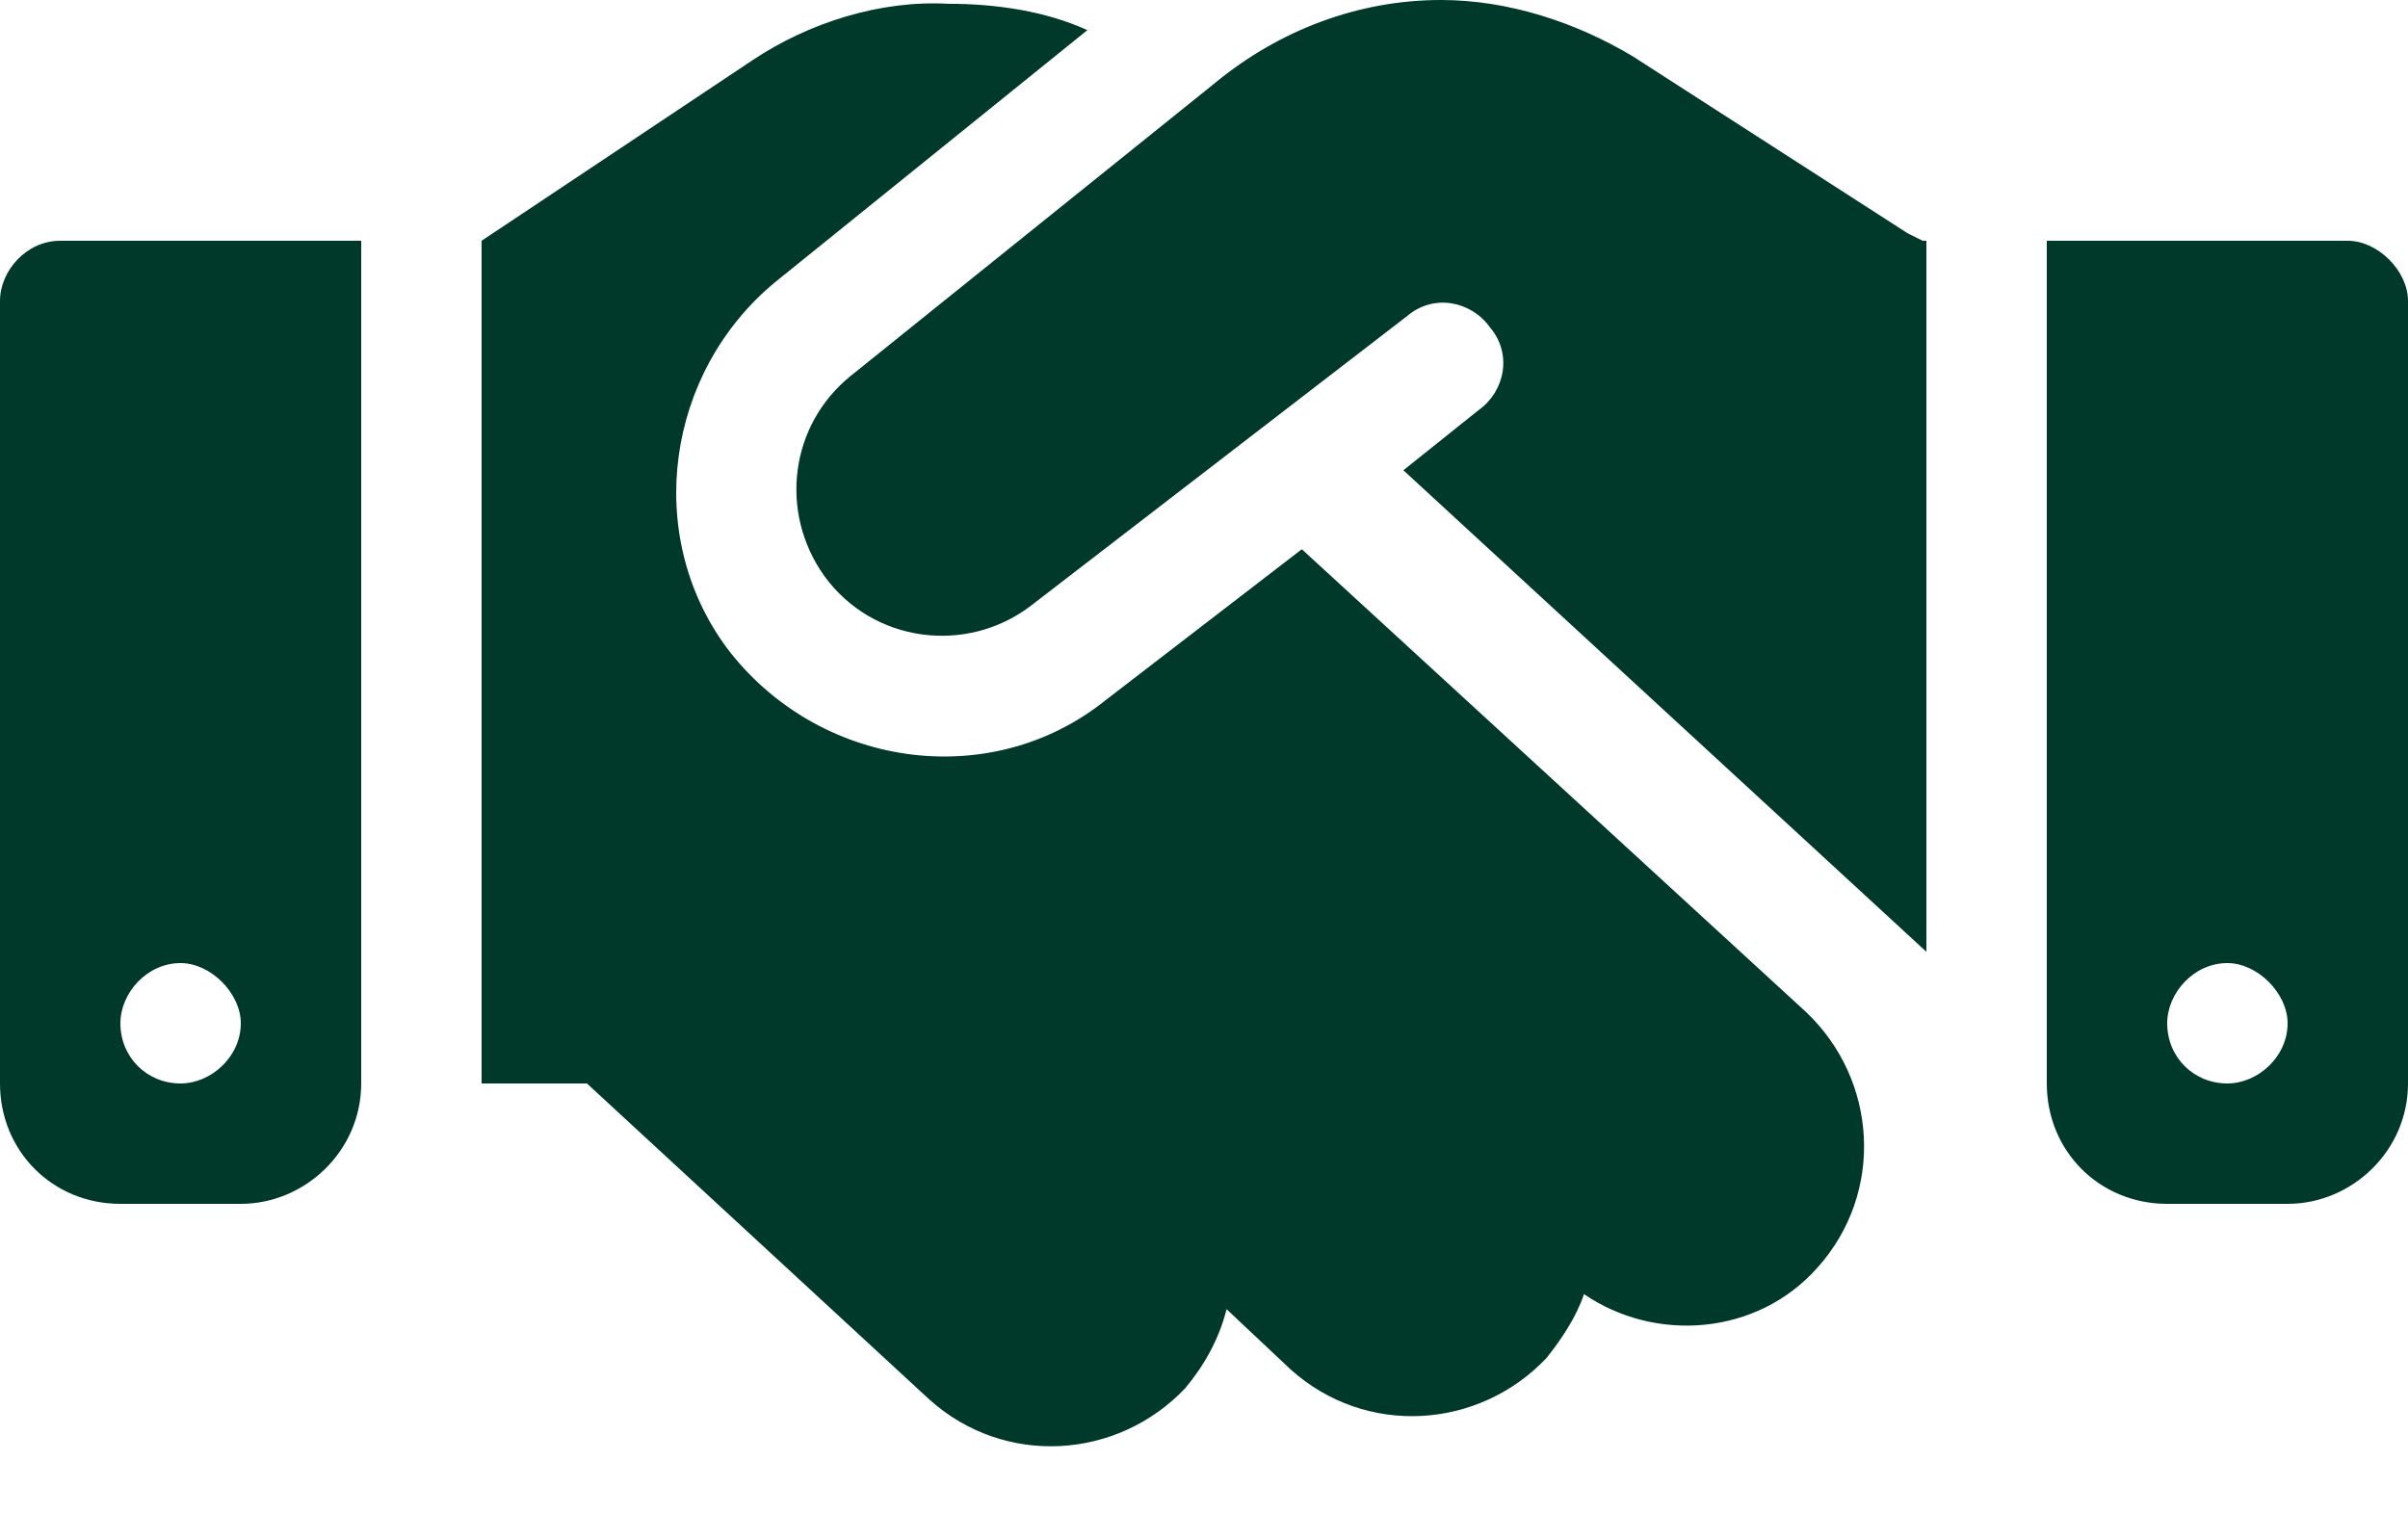 <?xml version="1.0" encoding="UTF-8"?> <svg xmlns="http://www.w3.org/2000/svg" width="35" height="22" viewBox="0 0 35 22" fill="none"><path d="M17.664 1.203C18.594 0.438 19.742 0 20.945 0C21.93 0 22.914 0.328 23.734 0.82L27.727 3.391L27.945 3.5H28V13.836L20.398 6.836L21.492 5.961C21.875 5.688 21.984 5.141 21.656 4.758C21.383 4.375 20.836 4.266 20.453 4.594L14.984 8.805C14.055 9.516 12.688 9.352 11.977 8.367C11.32 7.438 11.484 6.18 12.359 5.469L17.664 1.203ZM18.922 7.984L26.25 14.711C27.289 15.695 27.398 17.336 26.414 18.43C25.539 19.414 24.062 19.523 23.023 18.812C22.914 19.141 22.695 19.469 22.477 19.742C21.492 20.781 19.852 20.891 18.758 19.906L17.828 19.031C17.719 19.469 17.5 19.852 17.227 20.18C16.242 21.219 14.602 21.328 13.508 20.344L8.531 15.75H7V3.5L10.938 0.875C11.758 0.328 12.797 0 13.781 0.055C14.492 0.055 15.203 0.164 15.805 0.438L11.266 4.102C9.68 5.414 9.352 7.766 10.555 9.406C11.867 11.156 14.383 11.539 16.078 10.172L18.922 7.984ZM0.875 3.5H5.25V15.75C5.25 16.734 4.43 17.5 3.5 17.5H1.75C0.766 17.5 0 16.734 0 15.75V4.375C0 3.938 0.383 3.5 0.875 3.5ZM2.625 14C2.133 14 1.75 14.438 1.75 14.875C1.75 15.367 2.133 15.75 2.625 15.75C3.062 15.75 3.5 15.367 3.5 14.875C3.5 14.438 3.062 14 2.625 14ZM29.75 3.5H34.125C34.562 3.5 35 3.938 35 4.375V15.75C35 16.734 34.18 17.5 33.25 17.5H31.5C30.516 17.5 29.75 16.734 29.75 15.75V3.5ZM31.5 14.875C31.5 15.367 31.883 15.75 32.375 15.75C32.812 15.75 33.25 15.367 33.25 14.875C33.25 14.438 32.812 14 32.375 14C31.883 14 31.5 14.438 31.5 14.875Z" fill="#003829"></path></svg> 